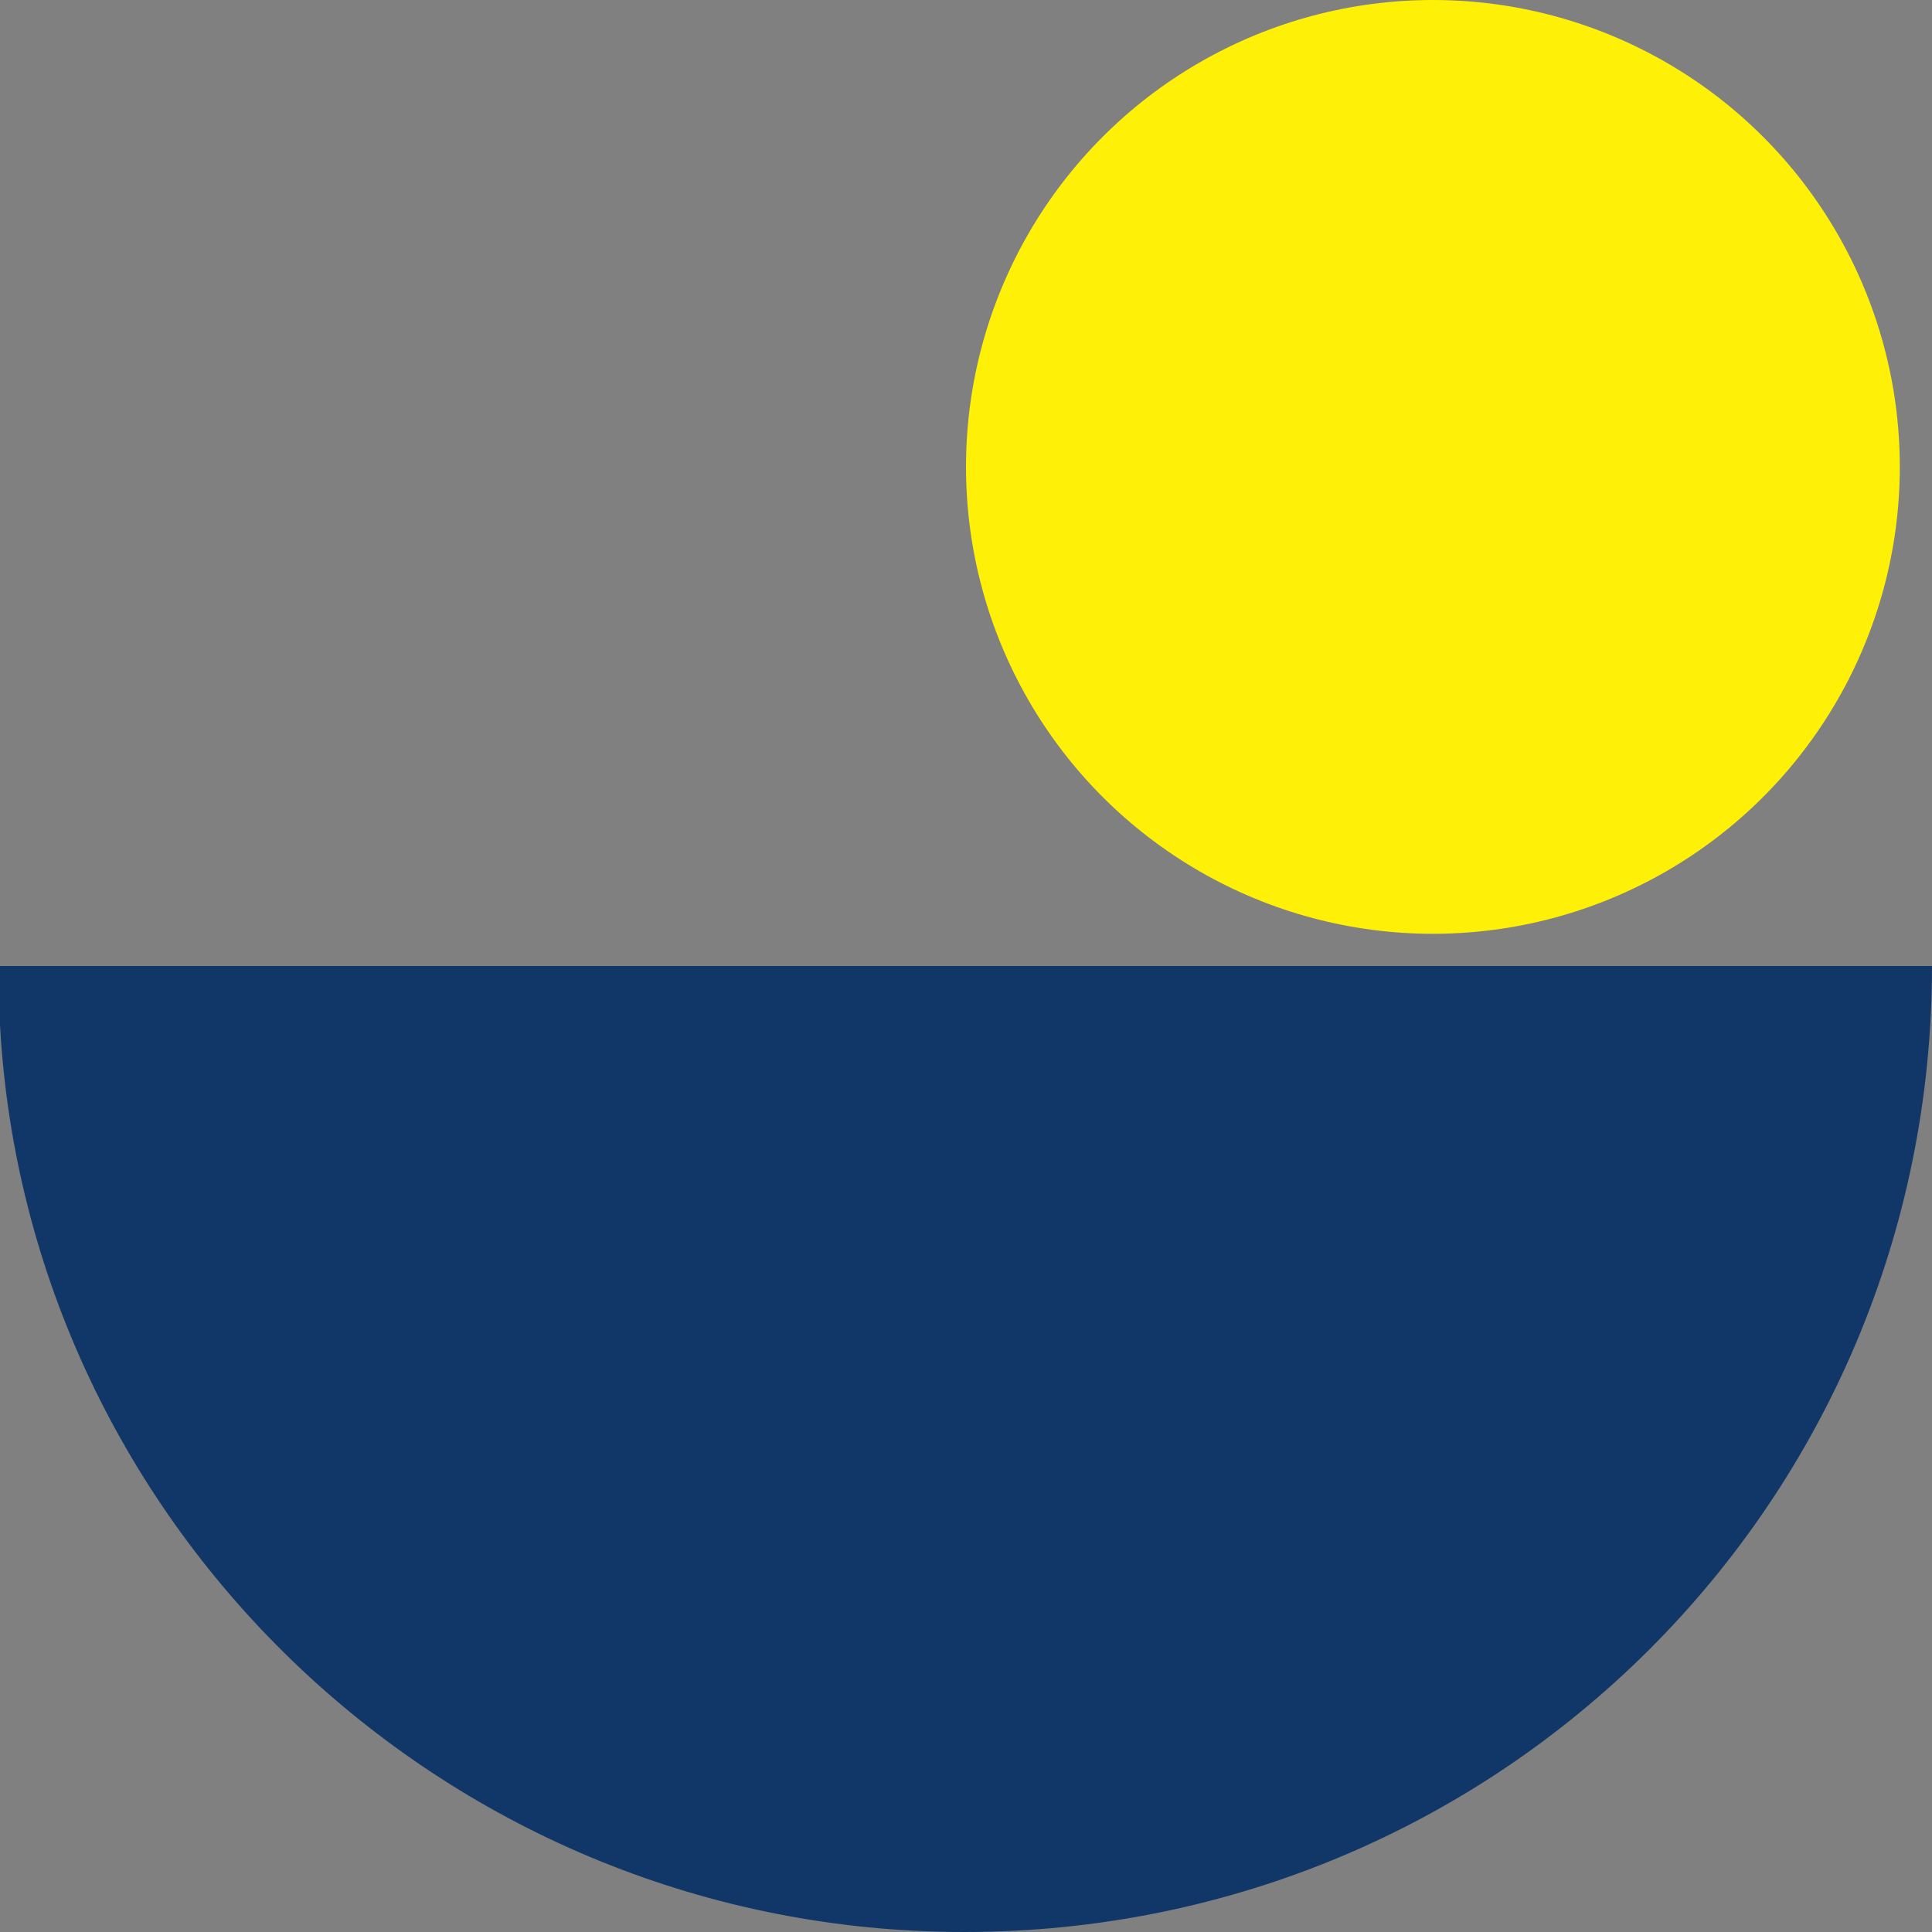<?xml version="1.0" encoding="utf-8"?>
<svg xmlns="http://www.w3.org/2000/svg" width="60" height="60" viewBox="0 0 60 60" fill="none">
<rect x="0" y="0" width="60" height="60" fill="#808080" stroke="none"/>
<path fill-rule="evenodd" clip-rule="evenodd" d="M60 30C60 46.619 46.595 60 29.946 60C13.946 60 0.865 47.482 -1.29518e-06 31.834C-1.32e-06 31.295 -1.34977e-06 30.648 -1.37954e-06 30" fill="#113768"/>
<circle cx="44.5" cy="14.5" r="14.5" fill="#FEF007"/>
</svg>